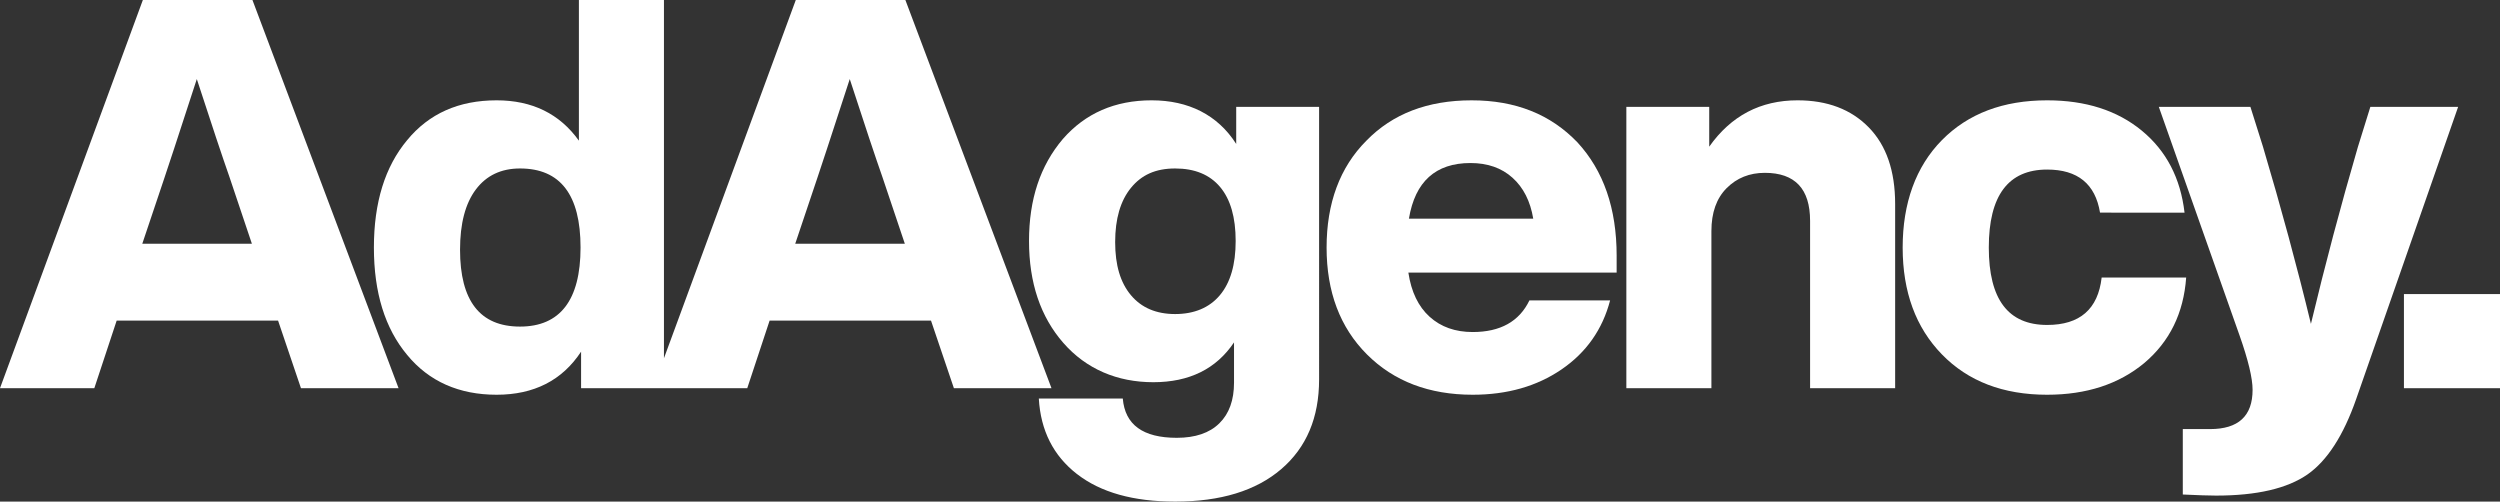 <svg id="Layer_1" data-name="Layer 1" xmlns="http://www.w3.org/2000/svg" width="3514.14" height="705.07" viewBox="0 0 3514.14 705.07">
  <rect x="0" y="0" width="3514.14" height="705.07" fill="#333333" stroke="none"/>
  <g id="Group_3" data-name="Group 3">
    <g id="Group_1" data-name="Group 1">
      <path id="Path_1" data-name="Path 1" d="M354.85,0H200.8L0,545.67H132.58l31.43-95.04H390.86l32.19,95.04H560.24ZM200.02,342.58l31.42-93.5h-.01q4.605-13.05,45.22-137.96,31.44,96.585,45.99,137.96l31.42,93.5H200.02Z" fill="#fff"/>
      <path id="Path_2" data-name="Path 2" d="M2544.36,545.68V310.39q0-67.44-63.61-67.44-32.175,0-53.64,21.46t-21.46,60.55V545.68H2286.09V150.22h116.49v55.94q45.975-65.145,124.15-65.14h0q62.85,0,100.01,37.94t37.18,107.68V545.68H2544.36Z" fill="#fff"/>
      <rect id="Rectangle_1" data-name="Rectangle 1" width="135.03" height="132.31" transform="translate(3379.11 413.37)" fill="#fff"/>
      <path id="Path_3" data-name="Path 3" d="M2272.45,359.45q0-99.63-55.18-159.41c-37.81-39.34-86.87-59.01-148.68-59.01s-111.11,18.89-147.9,56.7c-37.31,37.31-55.96,87.89-55.96,150.22s18.9,112.4,56.71,150.21h0q56.715,56.715,148.68,56.71,72.825,0,124.92-35.63,52.125-35.64,68.21-96.95H2149.82q-21.45,44.43-79.7,44.44-36.8,0-60.55-21.45-23.775-21.45-29.89-62.07h292.76V359.45Zm-291.99-52.12q13.02-78.18,86.6-78.17,36.015,0,59.01,20.69t29.13,57.48Z" fill="#fff"/>
      <path id="Path_4" data-name="Path 4" d="M1272.65,0H1118.6L933.29,503.56V0H813.73V197.73q-40.62-56.715-115.72-56.71-79.7,0-125.68,55.95Q525.575,252.9,525.57,347.95q0,95.025,46.76,150.97h0c30.64,37.3,73.05,55.95,125.68,55.95s92.22-20.19,118.79-60.55v51.35h233.58l31.43-95.04h226.85l32.19,95.04h137.19ZM730.97,459.07q-84.3,0-84.3-108.06,0-55.185,22.23-84.69t62.07-29.51q85.08,0,85.08,111.13C816.05,422.02,787.17,459.07,730.97,459.07Zm386.86-116.49,31.42-93.5q4.59-13.05,45.22-137.96,31.425,96.585,45.98,137.96l31.42,93.5Z" fill="#fff"/>
      <path id="Path_5" data-name="Path 5" d="M2877.58,554.87q-92.73,0-147.91-56.71t-55.18-150.21c0-62.33,18.39-113.69,55.18-150.98s86.09-55.95,147.91-55.95q81.225,0,132.96,42.53t60.17,115.34H2951.92q-9.96-60.54-74.34-60.54-82,0-82.01,109.59c0,73.06,27.33,108.83,82.01,108.83q68.985,0,76.63-66.68h118.8q-5.37,75.105-59.02,120.32-53.655,44.46-136.41,44.46h0Z" fill="#fff"/>
      <path id="Path_6" data-name="Path 6" d="M3068.26,695.12V603.15h38.32q59.775,0,59.78-55.19,0-24.525-18.39-76.64L3034.55,150.21H3163.3l17.63,55.94q38.31,128.745,67.44,249.07,29.895-124.92,65.91-248.31h0l17.62-56.71h123.39L3311.97,560.98q-26.82,76.65-68.2,105.77-42.93,29.895-128.75,29.89-14.565,0-46.75-1.53h-.01Z" fill="#fff"/>
      <path id="Path_7" data-name="Path 7" d="M1737.69,150.21v52.11h-.01c-26.05-40.86-67.18-61.3-118.79-61.3s-93.24,18.14-124.93,54.41c-31.66,37.3-47.51,84.57-47.51,143.32s16.09,106.53,48.28,143.32,75.87,55.19,126.45,55.19,88.39-18.67,113.43-55.96v56.71q0,36.81-20.69,57.1-20.7,20.31-59.78,20.31-71.3,0-75.88-55.18H1460.23q3.84,67.44,53.66,106.14l.02-.02q49.815,38.715,137.95,38.71,95.79,0,149.06-45.6t53.27-126.07V150.21Zm-23.01,264.8c-14.81,17.64-36.26,26.44-62.83,26.44s-47.26-8.81-62.08-26.44-22.23-42.02-22.23-74.72,7.41-58.12,22.23-76.26,34.49-27.21,62.08-27.21,48.66,8.69,63.23,26.06,21.84,42.67,21.84,75.88S1729.5,397.39,1714.68,415.01Z" fill="#fff"/>
    </g>
  </g>
</svg>
